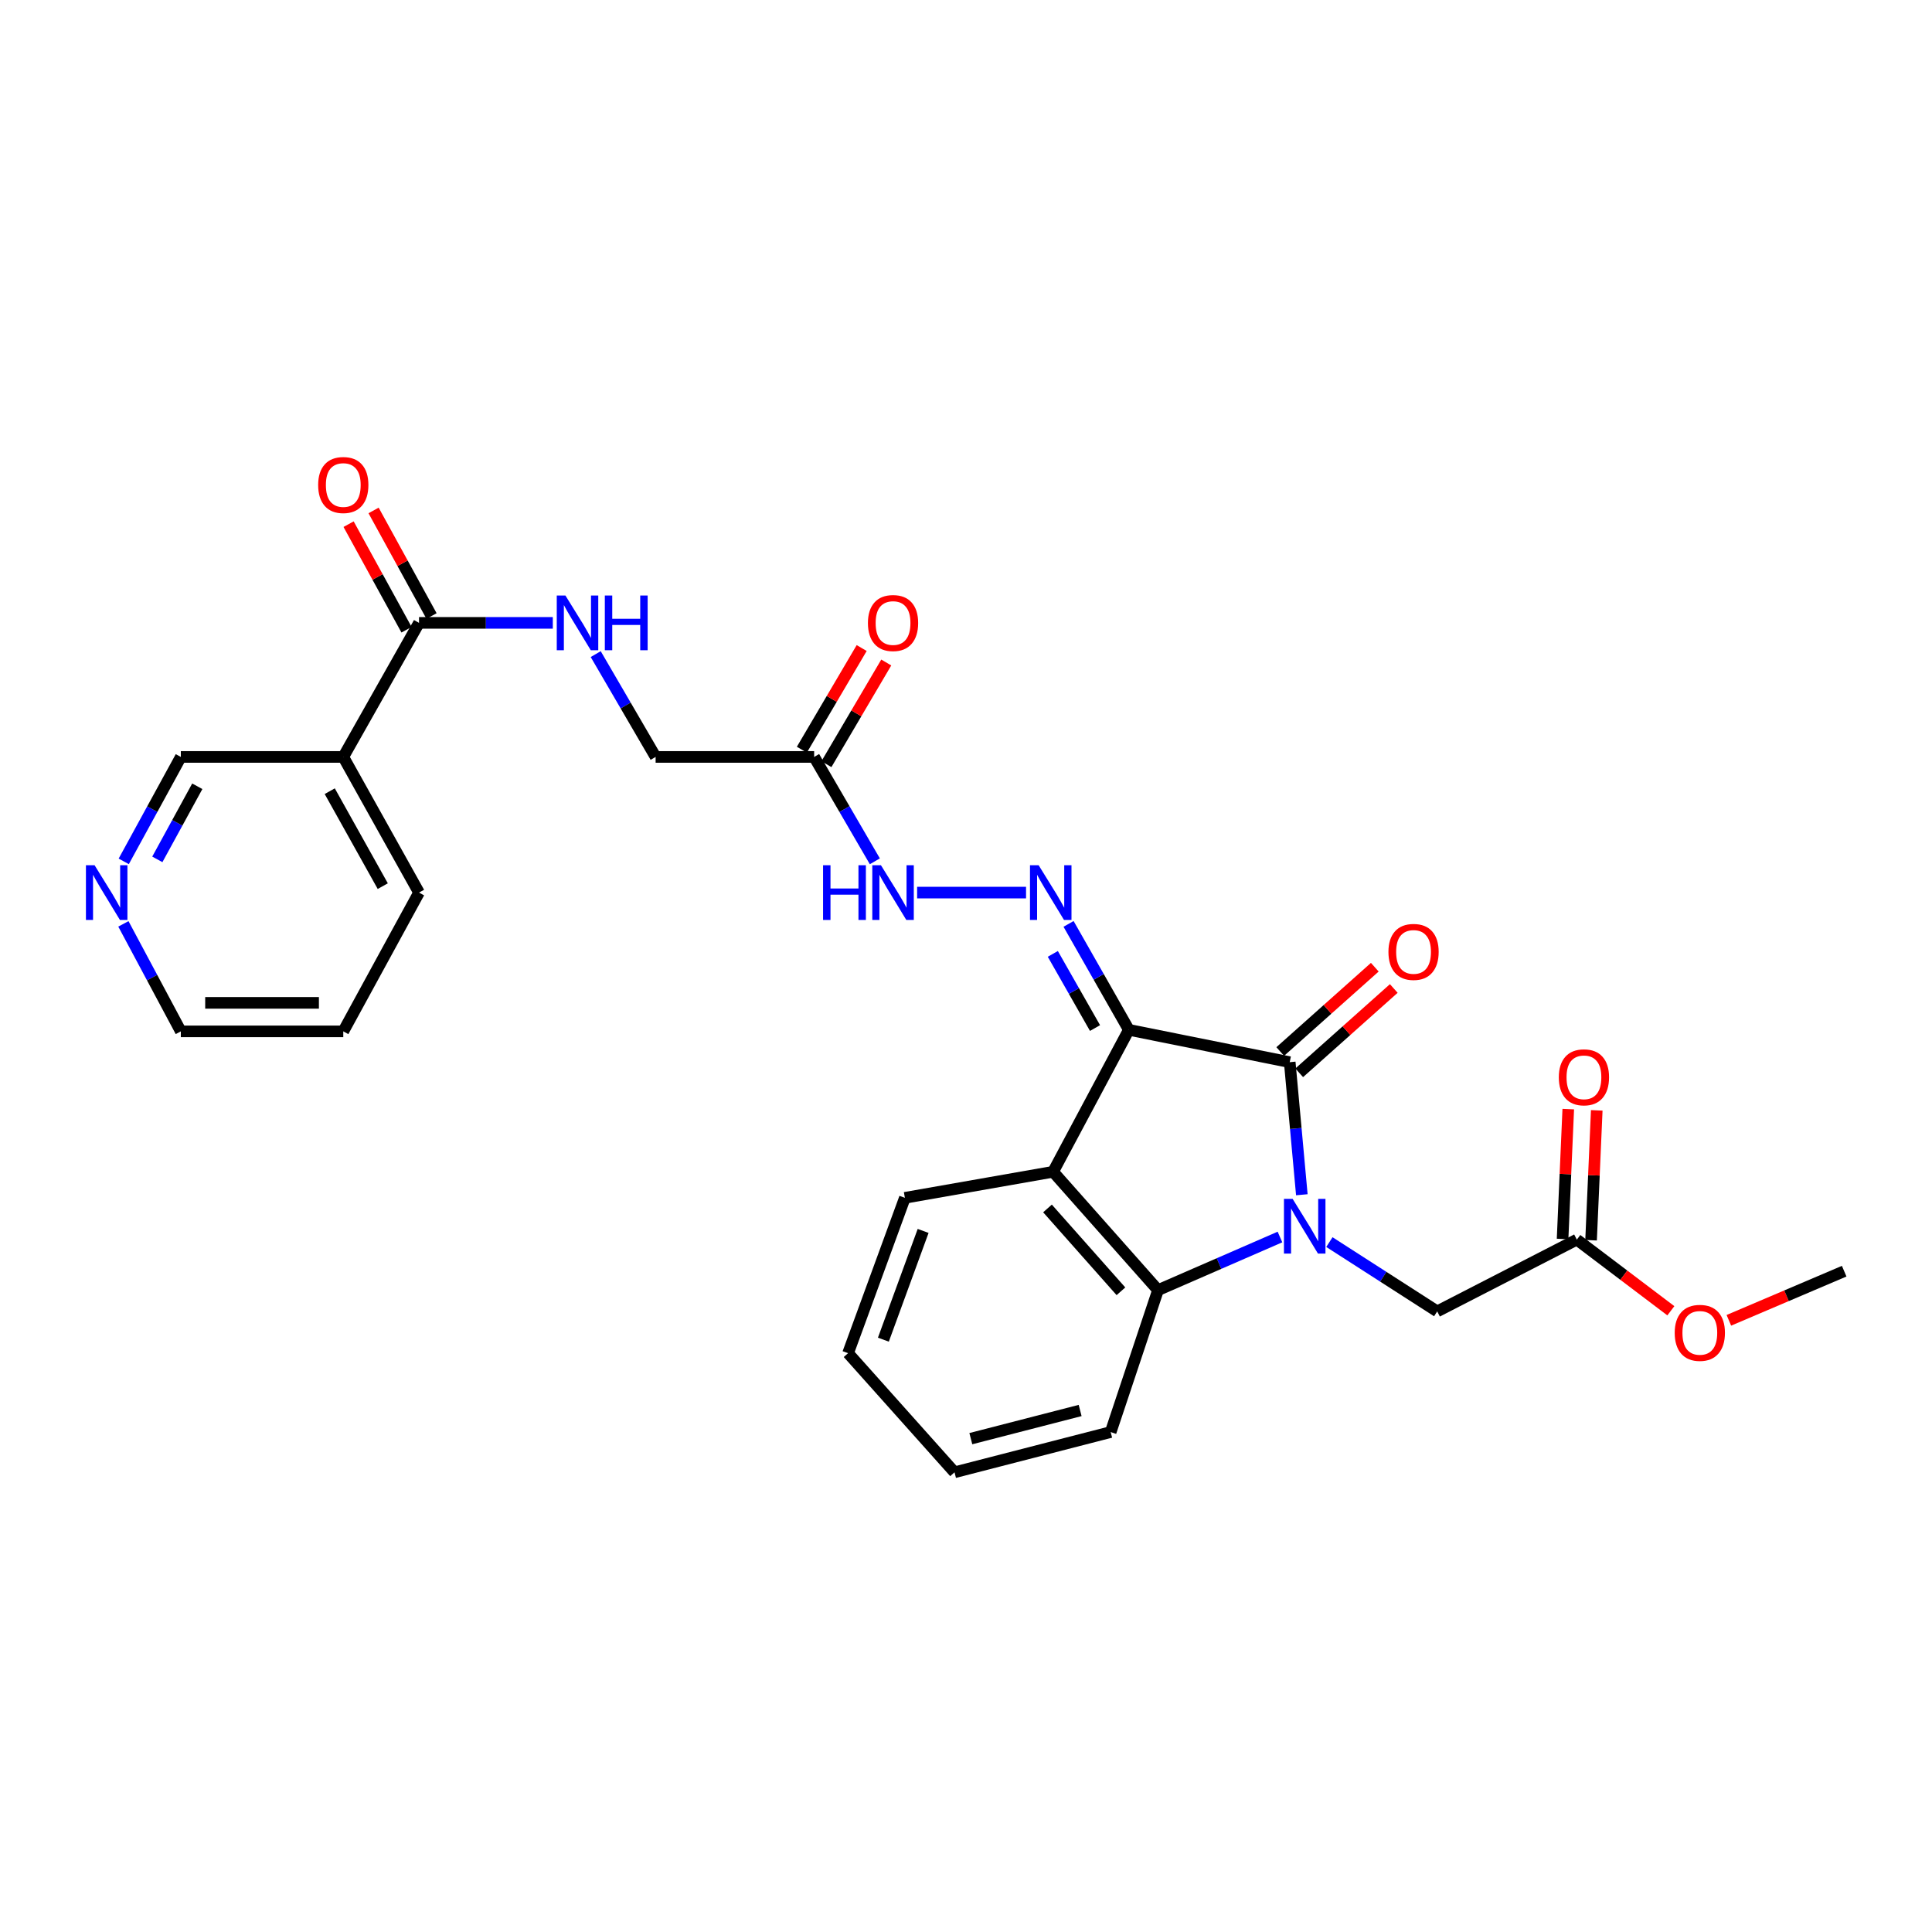<?xml version='1.0' encoding='iso-8859-1'?>
<svg version='1.1' baseProfile='full'
              xmlns='http://www.w3.org/2000/svg'
                      xmlns:rdkit='http://www.rdkit.org/xml'
                      xmlns:xlink='http://www.w3.org/1999/xlink'
                  xml:space='preserve'
width='1000px' height='1000px' viewBox='0 0 1000 1000'>
<!-- END OF HEADER -->
<rect style='opacity:1.0;fill:#FFFFFF;stroke:none' width='1000' height='1000' x='0' y='0'> </rect>
<path class='bond-1' d='M 584.29,533.041 L 667.56,549.775' style='fill:none;fill-rule:evenodd;stroke:#000000;stroke-width:6px;stroke-linecap:butt;stroke-linejoin:miter;stroke-opacity:1' />
<path class='bond-2' d='M 584.29,533.041 L 545.082,606.513' style='fill:none;fill-rule:evenodd;stroke:#000000;stroke-width:6px;stroke-linecap:butt;stroke-linejoin:miter;stroke-opacity:1' />
<path class='bond-4' d='M 584.29,533.041 L 568.686,505.624' style='fill:none;fill-rule:evenodd;stroke:#000000;stroke-width:6px;stroke-linecap:butt;stroke-linejoin:miter;stroke-opacity:1' />
<path class='bond-4' d='M 568.686,505.624 L 553.082,478.207' style='fill:none;fill-rule:evenodd;stroke:#0000FF;stroke-width:6px;stroke-linecap:butt;stroke-linejoin:miter;stroke-opacity:1' />
<path class='bond-4' d='M 566.782,532.116 L 555.859,512.924' style='fill:none;fill-rule:evenodd;stroke:#000000;stroke-width:6px;stroke-linecap:butt;stroke-linejoin:miter;stroke-opacity:1' />
<path class='bond-4' d='M 555.859,512.924 L 544.936,493.732' style='fill:none;fill-rule:evenodd;stroke:#0000FF;stroke-width:6px;stroke-linecap:butt;stroke-linejoin:miter;stroke-opacity:1' />
<path class='bond-0' d='M 673.828,618.402 L 670.694,584.088' style='fill:none;fill-rule:evenodd;stroke:#0000FF;stroke-width:6px;stroke-linecap:butt;stroke-linejoin:miter;stroke-opacity:1' />
<path class='bond-0' d='M 670.694,584.088 L 667.56,549.775' style='fill:none;fill-rule:evenodd;stroke:#000000;stroke-width:6px;stroke-linecap:butt;stroke-linejoin:miter;stroke-opacity:1' />
<path class='bond-6' d='M 688.094,642.906 L 715.994,660.839' style='fill:none;fill-rule:evenodd;stroke:#0000FF;stroke-width:6px;stroke-linecap:butt;stroke-linejoin:miter;stroke-opacity:1' />
<path class='bond-6' d='M 715.994,660.839 L 743.894,678.772' style='fill:none;fill-rule:evenodd;stroke:#000000;stroke-width:6px;stroke-linecap:butt;stroke-linejoin:miter;stroke-opacity:1' />
<path class='bond-28' d='M 662.506,640.274 L 630.945,654.021' style='fill:none;fill-rule:evenodd;stroke:#0000FF;stroke-width:6px;stroke-linecap:butt;stroke-linejoin:miter;stroke-opacity:1' />
<path class='bond-28' d='M 630.945,654.021 L 599.384,667.769' style='fill:none;fill-rule:evenodd;stroke:#000000;stroke-width:6px;stroke-linecap:butt;stroke-linejoin:miter;stroke-opacity:1' />
<path class='bond-12' d='M 672.471,555.283 L 696.944,533.462' style='fill:none;fill-rule:evenodd;stroke:#000000;stroke-width:6px;stroke-linecap:butt;stroke-linejoin:miter;stroke-opacity:1' />
<path class='bond-12' d='M 696.944,533.462 L 721.417,511.641' style='fill:none;fill-rule:evenodd;stroke:#FF0000;stroke-width:6px;stroke-linecap:butt;stroke-linejoin:miter;stroke-opacity:1' />
<path class='bond-12' d='M 662.649,544.267 L 687.122,522.446' style='fill:none;fill-rule:evenodd;stroke:#000000;stroke-width:6px;stroke-linecap:butt;stroke-linejoin:miter;stroke-opacity:1' />
<path class='bond-12' d='M 687.122,522.446 L 711.595,500.625' style='fill:none;fill-rule:evenodd;stroke:#FF0000;stroke-width:6px;stroke-linecap:butt;stroke-linejoin:miter;stroke-opacity:1' />
<path class='bond-3' d='M 545.082,606.513 L 599.384,667.769' style='fill:none;fill-rule:evenodd;stroke:#000000;stroke-width:6px;stroke-linecap:butt;stroke-linejoin:miter;stroke-opacity:1' />
<path class='bond-3' d='M 542.183,625.491 L 580.195,668.37' style='fill:none;fill-rule:evenodd;stroke:#000000;stroke-width:6px;stroke-linecap:butt;stroke-linejoin:miter;stroke-opacity:1' />
<path class='bond-19' d='M 545.082,606.513 L 468.362,619.992' style='fill:none;fill-rule:evenodd;stroke:#000000;stroke-width:6px;stroke-linecap:butt;stroke-linejoin:miter;stroke-opacity:1' />
<path class='bond-21' d='M 599.384,667.769 L 574.885,741.233' style='fill:none;fill-rule:evenodd;stroke:#000000;stroke-width:6px;stroke-linecap:butt;stroke-linejoin:miter;stroke-opacity:1' />
<path class='bond-9' d='M 531.079,462.004 L 474.699,462.004' style='fill:none;fill-rule:evenodd;stroke:#0000FF;stroke-width:6px;stroke-linecap:butt;stroke-linejoin:miter;stroke-opacity:1' />
<path class='bond-5' d='M 216.887,322.397 L 251.508,322.397' style='fill:none;fill-rule:evenodd;stroke:#000000;stroke-width:6px;stroke-linecap:butt;stroke-linejoin:miter;stroke-opacity:1' />
<path class='bond-5' d='M 251.508,322.397 L 286.129,322.397' style='fill:none;fill-rule:evenodd;stroke:#0000FF;stroke-width:6px;stroke-linecap:butt;stroke-linejoin:miter;stroke-opacity:1' />
<path class='bond-8' d='M 216.887,322.397 L 177.679,391.786' style='fill:none;fill-rule:evenodd;stroke:#000000;stroke-width:6px;stroke-linecap:butt;stroke-linejoin:miter;stroke-opacity:1' />
<path class='bond-13' d='M 223.356,318.847 L 208.362,291.526' style='fill:none;fill-rule:evenodd;stroke:#000000;stroke-width:6px;stroke-linecap:butt;stroke-linejoin:miter;stroke-opacity:1' />
<path class='bond-13' d='M 208.362,291.526 L 193.367,264.205' style='fill:none;fill-rule:evenodd;stroke:#FF0000;stroke-width:6px;stroke-linecap:butt;stroke-linejoin:miter;stroke-opacity:1' />
<path class='bond-13' d='M 210.418,325.948 L 195.424,298.627' style='fill:none;fill-rule:evenodd;stroke:#000000;stroke-width:6px;stroke-linecap:butt;stroke-linejoin:miter;stroke-opacity:1' />
<path class='bond-13' d='M 195.424,298.627 L 180.429,271.306' style='fill:none;fill-rule:evenodd;stroke:#FF0000;stroke-width:6px;stroke-linecap:butt;stroke-linejoin:miter;stroke-opacity:1' />
<path class='bond-11' d='M 743.894,678.772 L 816.161,641.622' style='fill:none;fill-rule:evenodd;stroke:#000000;stroke-width:6px;stroke-linecap:butt;stroke-linejoin:miter;stroke-opacity:1' />
<path class='bond-7' d='M 421.398,391.786 L 437.109,418.8' style='fill:none;fill-rule:evenodd;stroke:#000000;stroke-width:6px;stroke-linecap:butt;stroke-linejoin:miter;stroke-opacity:1' />
<path class='bond-7' d='M 437.109,418.8 L 452.821,445.813' style='fill:none;fill-rule:evenodd;stroke:#0000FF;stroke-width:6px;stroke-linecap:butt;stroke-linejoin:miter;stroke-opacity:1' />
<path class='bond-14' d='M 427.757,395.529 L 443.241,369.221' style='fill:none;fill-rule:evenodd;stroke:#000000;stroke-width:6px;stroke-linecap:butt;stroke-linejoin:miter;stroke-opacity:1' />
<path class='bond-14' d='M 443.241,369.221 L 458.725,342.913' style='fill:none;fill-rule:evenodd;stroke:#FF0000;stroke-width:6px;stroke-linecap:butt;stroke-linejoin:miter;stroke-opacity:1' />
<path class='bond-14' d='M 415.038,388.043 L 430.522,361.735' style='fill:none;fill-rule:evenodd;stroke:#000000;stroke-width:6px;stroke-linecap:butt;stroke-linejoin:miter;stroke-opacity:1' />
<path class='bond-14' d='M 430.522,361.735 L 446.006,335.427' style='fill:none;fill-rule:evenodd;stroke:#FF0000;stroke-width:6px;stroke-linecap:butt;stroke-linejoin:miter;stroke-opacity:1' />
<path class='bond-17' d='M 421.398,391.786 L 339.349,391.786' style='fill:none;fill-rule:evenodd;stroke:#000000;stroke-width:6px;stroke-linecap:butt;stroke-linejoin:miter;stroke-opacity:1' />
<path class='bond-18' d='M 177.679,391.786 L 93.597,391.786' style='fill:none;fill-rule:evenodd;stroke:#000000;stroke-width:6px;stroke-linecap:butt;stroke-linejoin:miter;stroke-opacity:1' />
<path class='bond-22' d='M 177.679,391.786 L 216.887,462.004' style='fill:none;fill-rule:evenodd;stroke:#000000;stroke-width:6px;stroke-linecap:butt;stroke-linejoin:miter;stroke-opacity:1' />
<path class='bond-22' d='M 170.675,409.514 L 198.12,458.666' style='fill:none;fill-rule:evenodd;stroke:#000000;stroke-width:6px;stroke-linecap:butt;stroke-linejoin:miter;stroke-opacity:1' />
<path class='bond-10' d='M 308.34,338.565 L 323.844,365.176' style='fill:none;fill-rule:evenodd;stroke:#0000FF;stroke-width:6px;stroke-linecap:butt;stroke-linejoin:miter;stroke-opacity:1' />
<path class='bond-10' d='M 323.844,365.176 L 339.349,391.786' style='fill:none;fill-rule:evenodd;stroke:#000000;stroke-width:6px;stroke-linecap:butt;stroke-linejoin:miter;stroke-opacity:1' />
<path class='bond-16' d='M 823.533,641.944 L 825.004,608.331' style='fill:none;fill-rule:evenodd;stroke:#000000;stroke-width:6px;stroke-linecap:butt;stroke-linejoin:miter;stroke-opacity:1' />
<path class='bond-16' d='M 825.004,608.331 L 826.476,574.718' style='fill:none;fill-rule:evenodd;stroke:#FF0000;stroke-width:6px;stroke-linecap:butt;stroke-linejoin:miter;stroke-opacity:1' />
<path class='bond-16' d='M 808.789,641.299 L 810.26,607.686' style='fill:none;fill-rule:evenodd;stroke:#000000;stroke-width:6px;stroke-linecap:butt;stroke-linejoin:miter;stroke-opacity:1' />
<path class='bond-16' d='M 810.26,607.686 L 811.732,574.073' style='fill:none;fill-rule:evenodd;stroke:#FF0000;stroke-width:6px;stroke-linecap:butt;stroke-linejoin:miter;stroke-opacity:1' />
<path class='bond-20' d='M 816.161,641.622 L 840.496,660.037' style='fill:none;fill-rule:evenodd;stroke:#000000;stroke-width:6px;stroke-linecap:butt;stroke-linejoin:miter;stroke-opacity:1' />
<path class='bond-20' d='M 840.496,660.037 L 864.831,678.452' style='fill:none;fill-rule:evenodd;stroke:#FF0000;stroke-width:6px;stroke-linecap:butt;stroke-linejoin:miter;stroke-opacity:1' />
<path class='bond-15' d='M 64.05,445.843 L 78.824,418.815' style='fill:none;fill-rule:evenodd;stroke:#0000FF;stroke-width:6px;stroke-linecap:butt;stroke-linejoin:miter;stroke-opacity:1' />
<path class='bond-15' d='M 78.824,418.815 L 93.597,391.786' style='fill:none;fill-rule:evenodd;stroke:#000000;stroke-width:6px;stroke-linecap:butt;stroke-linejoin:miter;stroke-opacity:1' />
<path class='bond-15' d='M 81.433,444.813 L 91.774,425.893' style='fill:none;fill-rule:evenodd;stroke:#0000FF;stroke-width:6px;stroke-linecap:butt;stroke-linejoin:miter;stroke-opacity:1' />
<path class='bond-15' d='M 91.774,425.893 L 102.115,406.973' style='fill:none;fill-rule:evenodd;stroke:#000000;stroke-width:6px;stroke-linecap:butt;stroke-linejoin:miter;stroke-opacity:1' />
<path class='bond-30' d='M 63.871,478.2 L 78.734,506.018' style='fill:none;fill-rule:evenodd;stroke:#0000FF;stroke-width:6px;stroke-linecap:butt;stroke-linejoin:miter;stroke-opacity:1' />
<path class='bond-30' d='M 78.734,506.018 L 93.597,533.836' style='fill:none;fill-rule:evenodd;stroke:#000000;stroke-width:6px;stroke-linecap:butt;stroke-linejoin:miter;stroke-opacity:1' />
<path class='bond-26' d='M 468.362,619.992 L 438.96,700.401' style='fill:none;fill-rule:evenodd;stroke:#000000;stroke-width:6px;stroke-linecap:butt;stroke-linejoin:miter;stroke-opacity:1' />
<path class='bond-26' d='M 477.813,637.122 L 457.232,693.408' style='fill:none;fill-rule:evenodd;stroke:#000000;stroke-width:6px;stroke-linecap:butt;stroke-linejoin:miter;stroke-opacity:1' />
<path class='bond-24' d='M 894.857,683.395 L 924.701,670.679' style='fill:none;fill-rule:evenodd;stroke:#FF0000;stroke-width:6px;stroke-linecap:butt;stroke-linejoin:miter;stroke-opacity:1' />
<path class='bond-24' d='M 924.701,670.679 L 954.545,657.962' style='fill:none;fill-rule:evenodd;stroke:#000000;stroke-width:6px;stroke-linecap:butt;stroke-linejoin:miter;stroke-opacity:1' />
<path class='bond-29' d='M 574.885,741.233 L 494.058,762.058' style='fill:none;fill-rule:evenodd;stroke:#000000;stroke-width:6px;stroke-linecap:butt;stroke-linejoin:miter;stroke-opacity:1' />
<path class='bond-29' d='M 559.079,730.065 L 502.5,744.643' style='fill:none;fill-rule:evenodd;stroke:#000000;stroke-width:6px;stroke-linecap:butt;stroke-linejoin:miter;stroke-opacity:1' />
<path class='bond-25' d='M 216.887,462.004 L 177.679,533.836' style='fill:none;fill-rule:evenodd;stroke:#000000;stroke-width:6px;stroke-linecap:butt;stroke-linejoin:miter;stroke-opacity:1' />
<path class='bond-23' d='M 93.597,533.836 L 177.679,533.836' style='fill:none;fill-rule:evenodd;stroke:#000000;stroke-width:6px;stroke-linecap:butt;stroke-linejoin:miter;stroke-opacity:1' />
<path class='bond-23' d='M 106.209,519.078 L 165.067,519.078' style='fill:none;fill-rule:evenodd;stroke:#000000;stroke-width:6px;stroke-linecap:butt;stroke-linejoin:miter;stroke-opacity:1' />
<path class='bond-27' d='M 438.96,700.401 L 494.058,762.058' style='fill:none;fill-rule:evenodd;stroke:#000000;stroke-width:6px;stroke-linecap:butt;stroke-linejoin:miter;stroke-opacity:1' />
<path  class='atom-1' d='M 669.056 620.533
L 678.336 635.533
Q 679.256 637.013, 680.736 639.693
Q 682.216 642.373, 682.296 642.533
L 682.296 620.533
L 686.056 620.533
L 686.056 648.853
L 682.176 648.853
L 672.216 632.453
Q 671.056 630.533, 669.816 628.333
Q 668.616 626.133, 668.256 625.453
L 668.256 648.853
L 664.576 648.853
L 664.576 620.533
L 669.056 620.533
' fill='#0000FF'/>
<path  class='atom-5' d='M 537.6 447.844
L 546.88 462.844
Q 547.8 464.324, 549.28 467.004
Q 550.76 469.684, 550.84 469.844
L 550.84 447.844
L 554.6 447.844
L 554.6 476.164
L 550.72 476.164
L 540.76 459.764
Q 539.6 457.844, 538.36 455.644
Q 537.16 453.444, 536.8 452.764
L 536.8 476.164
L 533.12 476.164
L 533.12 447.844
L 537.6 447.844
' fill='#0000FF'/>
<path  class='atom-10' d='M 426.018 447.844
L 429.858 447.844
L 429.858 459.884
L 444.338 459.884
L 444.338 447.844
L 448.178 447.844
L 448.178 476.164
L 444.338 476.164
L 444.338 463.084
L 429.858 463.084
L 429.858 476.164
L 426.018 476.164
L 426.018 447.844
' fill='#0000FF'/>
<path  class='atom-10' d='M 455.978 447.844
L 465.258 462.844
Q 466.178 464.324, 467.658 467.004
Q 469.138 469.684, 469.218 469.844
L 469.218 447.844
L 472.978 447.844
L 472.978 476.164
L 469.098 476.164
L 459.138 459.764
Q 457.978 457.844, 456.738 455.644
Q 455.538 453.444, 455.178 452.764
L 455.178 476.164
L 451.498 476.164
L 451.498 447.844
L 455.978 447.844
' fill='#0000FF'/>
<path  class='atom-11' d='M 292.659 308.237
L 301.939 323.237
Q 302.859 324.717, 304.339 327.397
Q 305.819 330.077, 305.899 330.237
L 305.899 308.237
L 309.659 308.237
L 309.659 336.557
L 305.779 336.557
L 295.819 320.157
Q 294.659 318.237, 293.419 316.037
Q 292.219 313.837, 291.859 313.157
L 291.859 336.557
L 288.179 336.557
L 288.179 308.237
L 292.659 308.237
' fill='#0000FF'/>
<path  class='atom-11' d='M 313.059 308.237
L 316.899 308.237
L 316.899 320.277
L 331.379 320.277
L 331.379 308.237
L 335.219 308.237
L 335.219 336.557
L 331.379 336.557
L 331.379 323.477
L 316.899 323.477
L 316.899 336.557
L 313.059 336.557
L 313.059 308.237
' fill='#0000FF'/>
<path  class='atom-13' d='M 718.652 492.707
Q 718.652 485.907, 722.012 482.107
Q 725.372 478.307, 731.652 478.307
Q 737.932 478.307, 741.292 482.107
Q 744.652 485.907, 744.652 492.707
Q 744.652 499.587, 741.252 503.507
Q 737.852 507.387, 731.652 507.387
Q 725.412 507.387, 722.012 503.507
Q 718.652 499.627, 718.652 492.707
M 731.652 504.187
Q 735.972 504.187, 738.292 501.307
Q 740.652 498.387, 740.652 492.707
Q 740.652 487.147, 738.292 484.347
Q 735.972 481.507, 731.652 481.507
Q 727.332 481.507, 724.972 484.307
Q 722.652 487.107, 722.652 492.707
Q 722.652 498.427, 724.972 501.307
Q 727.332 504.187, 731.652 504.187
' fill='#FF0000'/>
<path  class='atom-14' d='M 164.679 251.038
Q 164.679 244.238, 168.039 240.438
Q 171.399 236.638, 177.679 236.638
Q 183.959 236.638, 187.319 240.438
Q 190.679 244.238, 190.679 251.038
Q 190.679 257.918, 187.279 261.838
Q 183.879 265.718, 177.679 265.718
Q 171.439 265.718, 168.039 261.838
Q 164.679 257.958, 164.679 251.038
M 177.679 262.518
Q 181.999 262.518, 184.319 259.638
Q 186.679 256.718, 186.679 251.038
Q 186.679 245.478, 184.319 242.678
Q 181.999 239.838, 177.679 239.838
Q 173.359 239.838, 170.999 242.638
Q 168.679 245.438, 168.679 251.038
Q 168.679 256.758, 170.999 259.638
Q 173.359 262.518, 177.679 262.518
' fill='#FF0000'/>
<path  class='atom-15' d='M 449.238 322.477
Q 449.238 315.677, 452.598 311.877
Q 455.958 308.077, 462.238 308.077
Q 468.518 308.077, 471.878 311.877
Q 475.238 315.677, 475.238 322.477
Q 475.238 329.357, 471.838 333.277
Q 468.438 337.157, 462.238 337.157
Q 455.998 337.157, 452.598 333.277
Q 449.238 329.397, 449.238 322.477
M 462.238 333.957
Q 466.558 333.957, 468.878 331.077
Q 471.238 328.157, 471.238 322.477
Q 471.238 316.917, 468.878 314.117
Q 466.558 311.277, 462.238 311.277
Q 457.918 311.277, 455.558 314.077
Q 453.238 316.877, 453.238 322.477
Q 453.238 328.197, 455.558 331.077
Q 457.918 333.957, 462.238 333.957
' fill='#FF0000'/>
<path  class='atom-16' d='M 48.957 447.844
L 58.237 462.844
Q 59.157 464.324, 60.637 467.004
Q 62.117 469.684, 62.197 469.844
L 62.197 447.844
L 65.957 447.844
L 65.957 476.164
L 62.077 476.164
L 52.117 459.764
Q 50.957 457.844, 49.717 455.644
Q 48.517 453.444, 48.157 452.764
L 48.157 476.164
L 44.477 476.164
L 44.477 447.844
L 48.957 447.844
' fill='#0000FF'/>
<path  class='atom-17' d='M 806.842 557.611
Q 806.842 550.811, 810.202 547.011
Q 813.562 543.211, 819.842 543.211
Q 826.122 543.211, 829.482 547.011
Q 832.842 550.811, 832.842 557.611
Q 832.842 564.491, 829.442 568.411
Q 826.042 572.291, 819.842 572.291
Q 813.602 572.291, 810.202 568.411
Q 806.842 564.531, 806.842 557.611
M 819.842 569.091
Q 824.162 569.091, 826.482 566.211
Q 828.842 563.291, 828.842 557.611
Q 828.842 552.051, 826.482 549.251
Q 824.162 546.411, 819.842 546.411
Q 815.522 546.411, 813.162 549.211
Q 810.842 552.011, 810.842 557.611
Q 810.842 563.331, 813.162 566.211
Q 815.522 569.091, 819.842 569.091
' fill='#FF0000'/>
<path  class='atom-21' d='M 866.827 689.88
Q 866.827 683.08, 870.187 679.28
Q 873.547 675.48, 879.827 675.48
Q 886.107 675.48, 889.467 679.28
Q 892.827 683.08, 892.827 689.88
Q 892.827 696.76, 889.427 700.68
Q 886.027 704.56, 879.827 704.56
Q 873.587 704.56, 870.187 700.68
Q 866.827 696.8, 866.827 689.88
M 879.827 701.36
Q 884.147 701.36, 886.467 698.48
Q 888.827 695.56, 888.827 689.88
Q 888.827 684.32, 886.467 681.52
Q 884.147 678.68, 879.827 678.68
Q 875.507 678.68, 873.147 681.48
Q 870.827 684.28, 870.827 689.88
Q 870.827 695.6, 873.147 698.48
Q 875.507 701.36, 879.827 701.36
' fill='#FF0000'/>
</svg>
